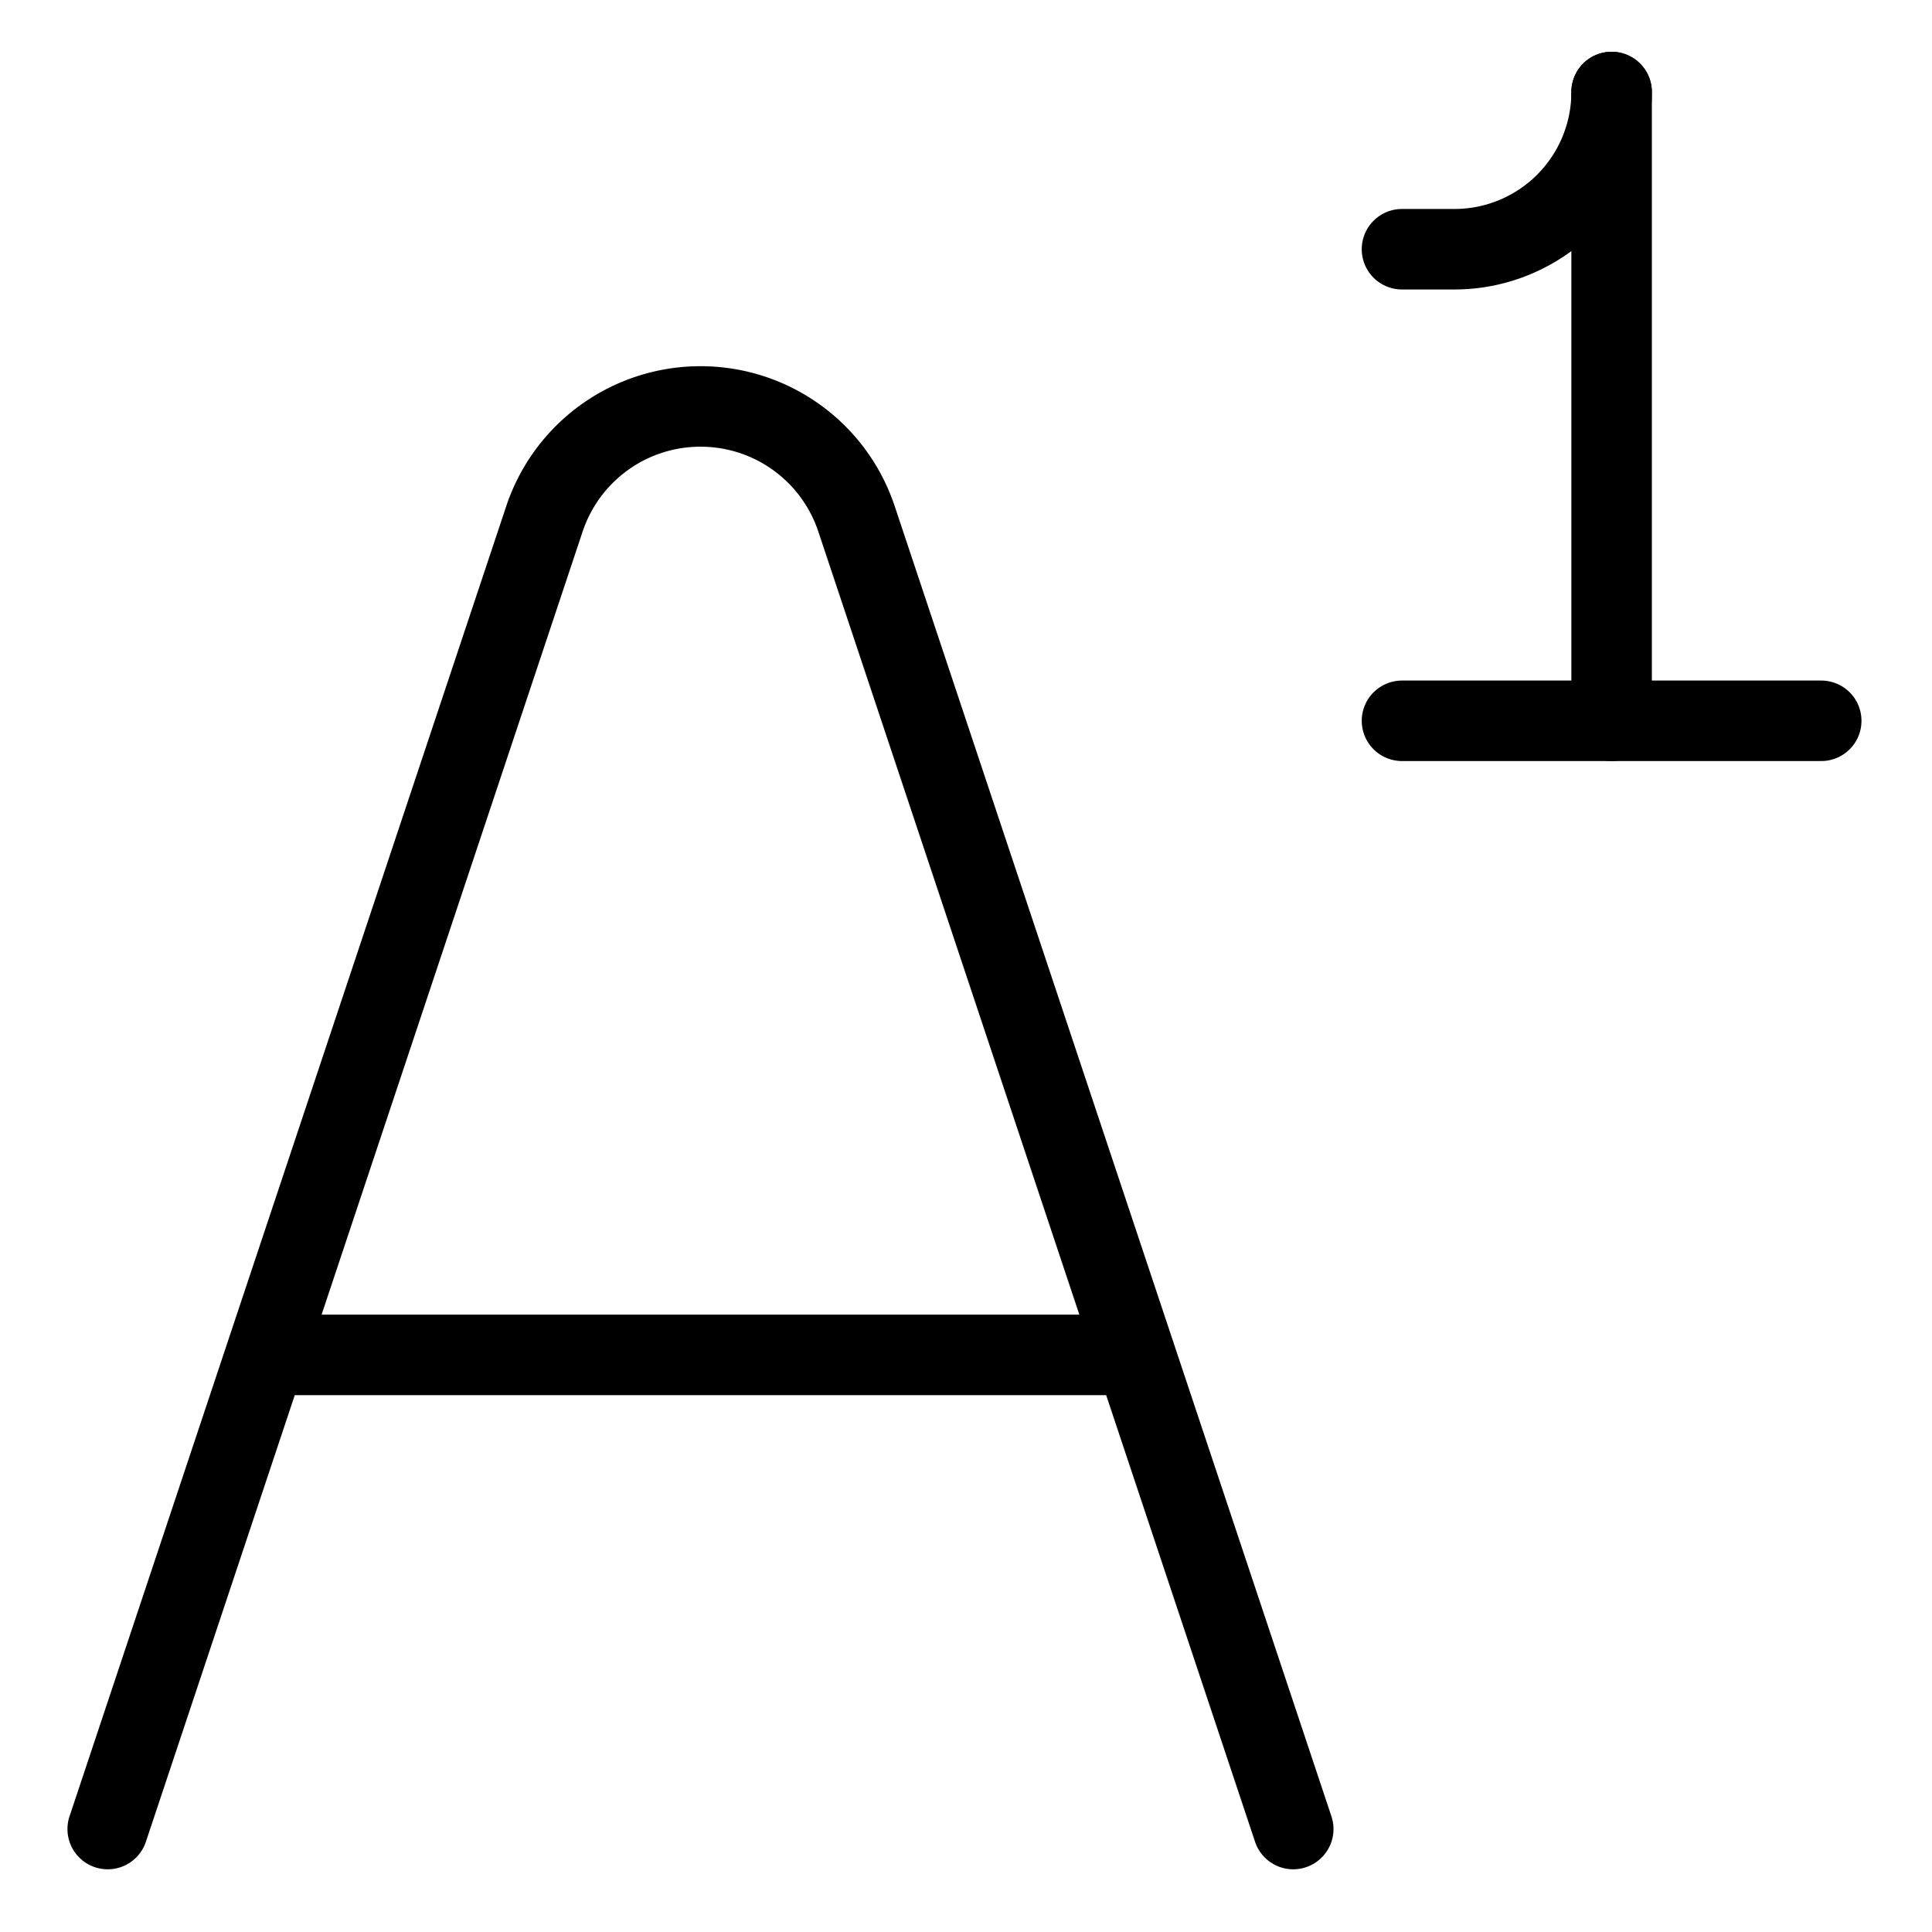 <svg xmlns="http://www.w3.org/2000/svg" fill="none" viewBox="0 0 24 24"><path stroke="#000000" stroke-linecap="round" stroke-linejoin="round" stroke-width="1" d="M1.338 22.721 6.763 6.446a2.043 2.043 0 0 1 1.939 -1.397v0c0.88 0 1.66 0.562 1.938 1.397l5.425 16.275m-12.763 -5.89h10.8"></path><path stroke="#000000" stroke-linecap="round" stroke-linejoin="round" stroke-width="1" d="m20.02 1.143 0 7.811"></path><path stroke="#000000" stroke-linecap="round" stroke-linejoin="round" stroke-width="1" d="m17.416 3.096 0.651 0a1.953 1.953 0 0 0 1.953 -1.953v0"></path><path stroke="#000000" stroke-linecap="round" stroke-linejoin="round" stroke-width="1" d="m22.624 8.954 -5.208 0"></path></svg>